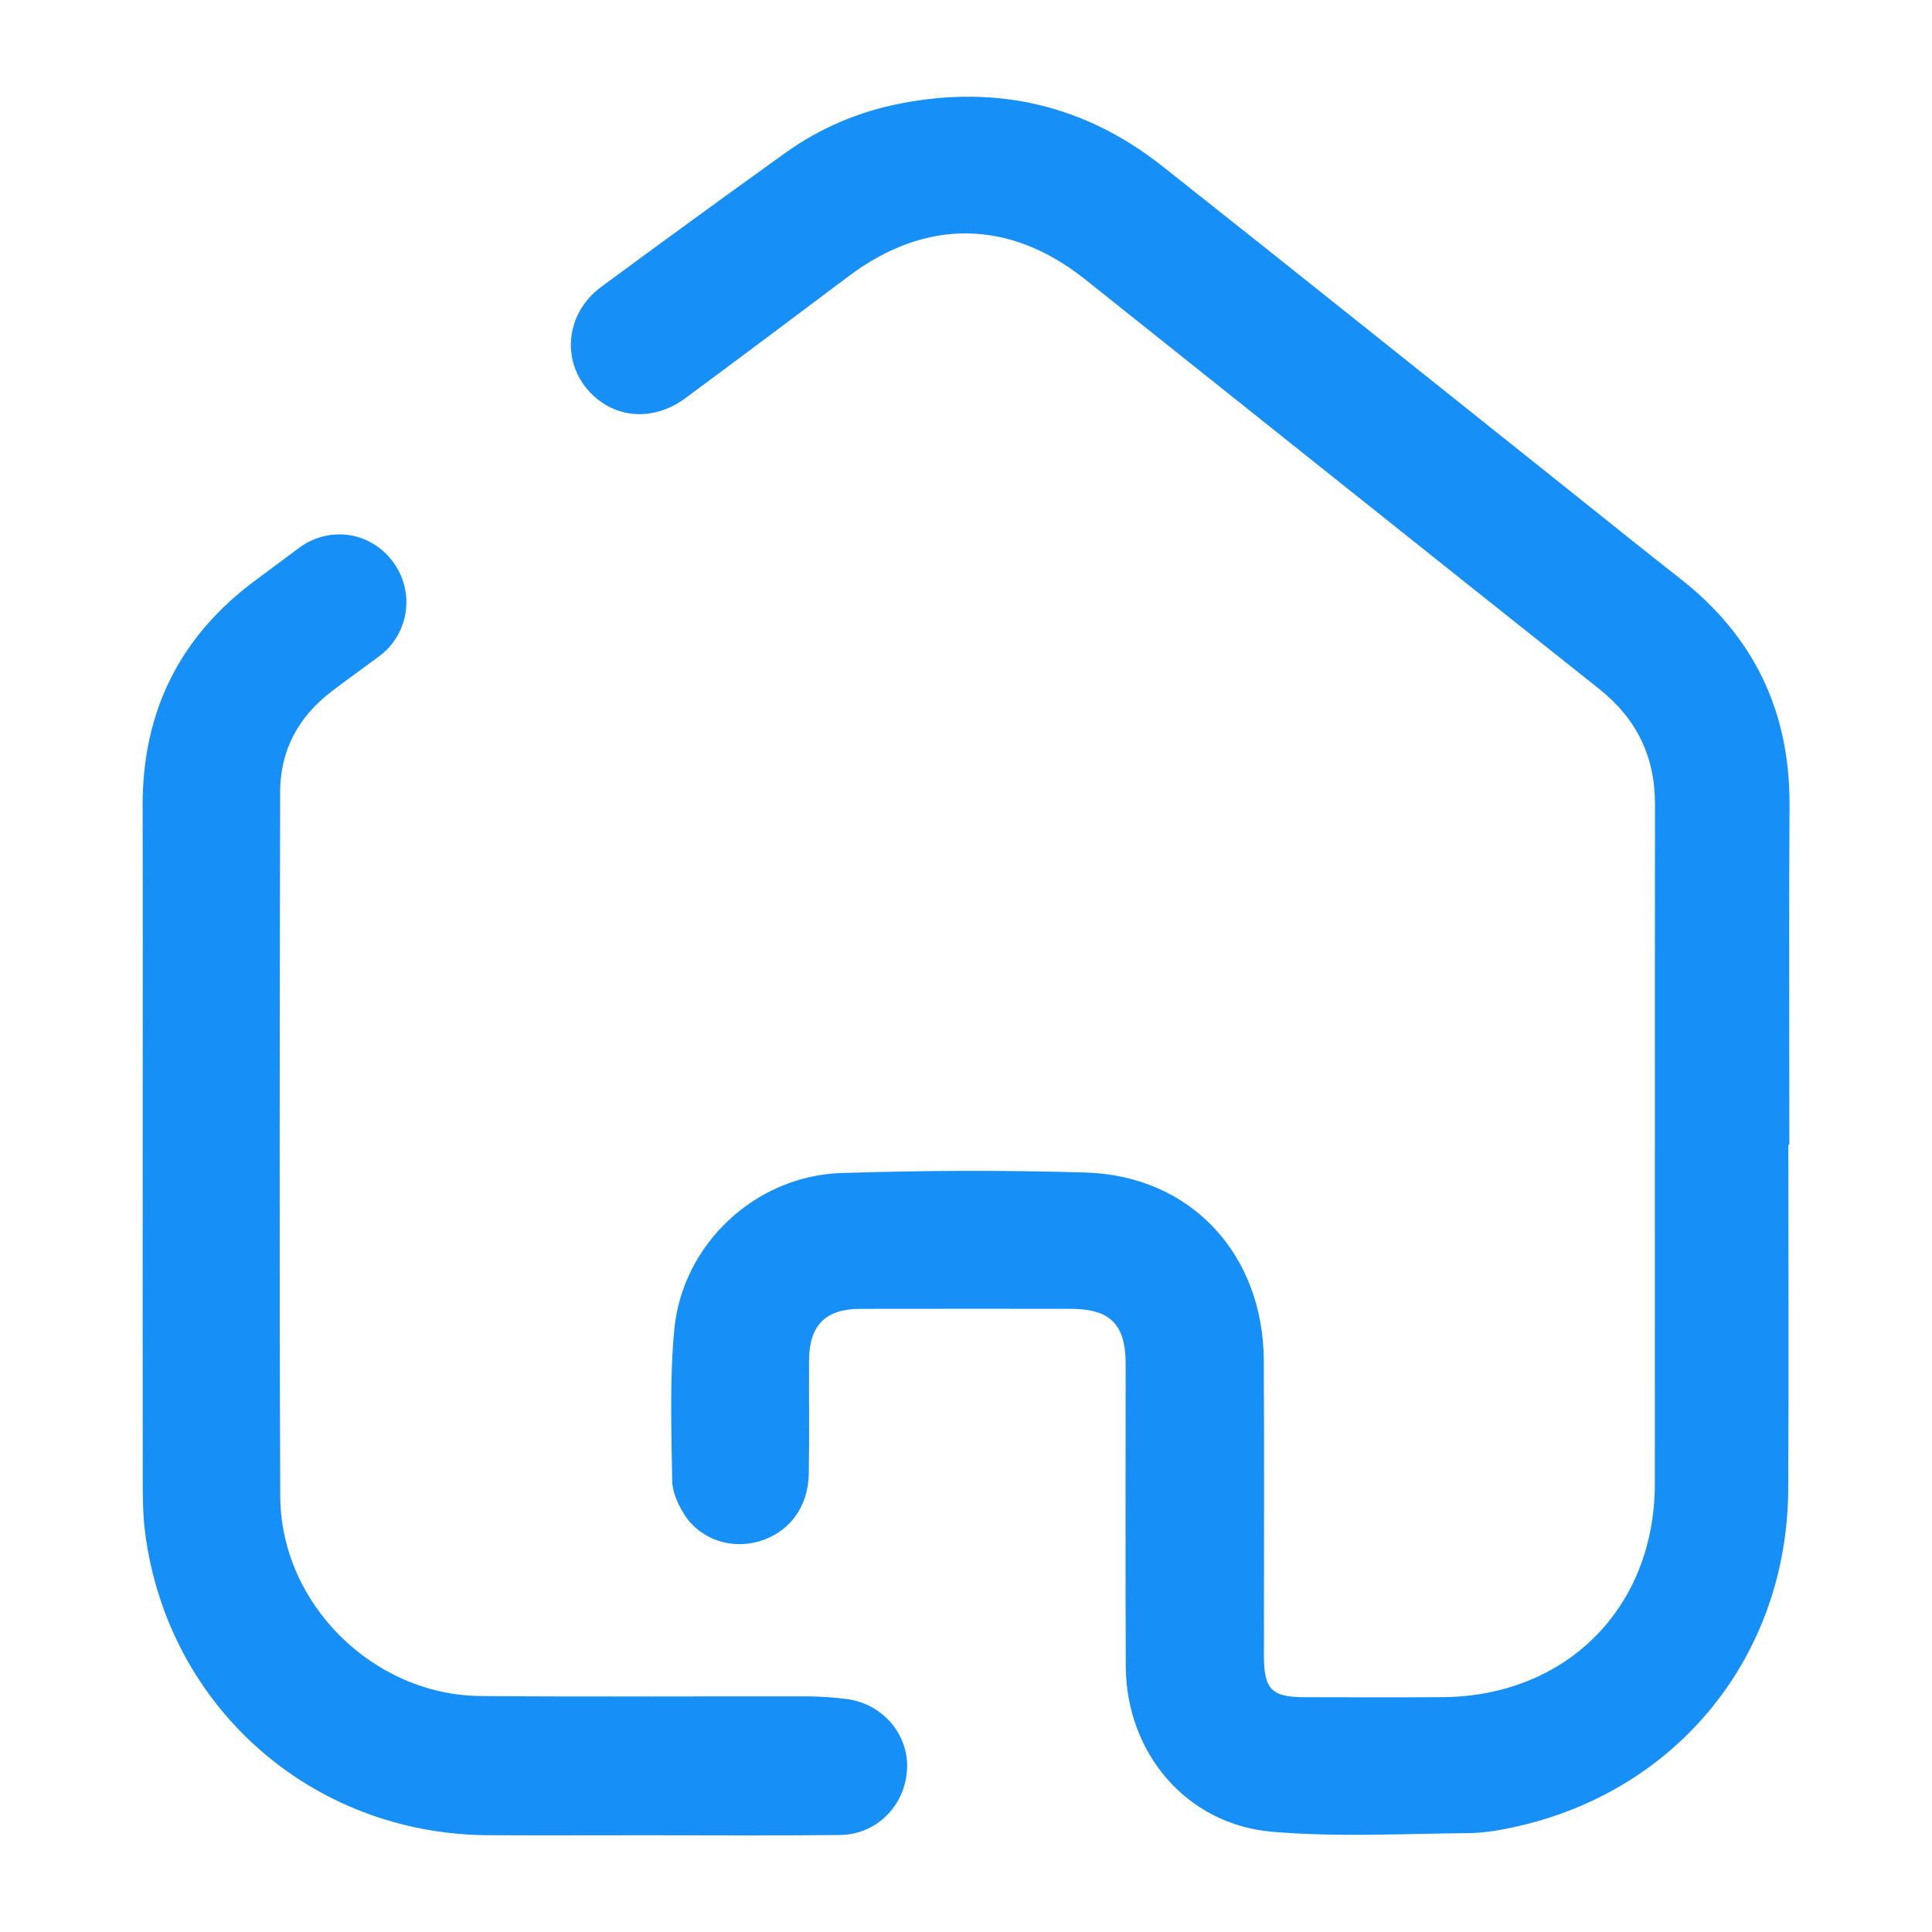 <?xml version="1.0" encoding="UTF-8"?>
<svg xmlns="http://www.w3.org/2000/svg" xmlns:xlink="http://www.w3.org/1999/xlink" version="1.1" id="Layer_1" x="0px" y="0px" viewBox="0 0 50 50" style="enable-background:new 0 0 50 50;" xml:space="preserve">
<g>
	<path style="fill:#168FF7;" d="M46.282,29.623c0,2.973,0.014,5.946-0.003,8.919   c-0.025,4.288-2.835,7.778-7.008,8.724c-0.412,0.093-0.838,0.171-1.258,0.175   c-1.697,0.015-3.405,0.109-5.09-0.035c-2.218-0.189-3.777-2.041-3.788-4.278   c-0.013-2.607-0.003-5.214-0.003-7.821c-0-1.036-0.398-1.434-1.429-1.435   c-1.816-0.001-3.632-0.002-5.448,0.001c-0.887,0.001-1.311,0.427-1.317,1.323   c-0.006,0.981,0.011,1.963-0.007,2.944c-0.015,0.868-0.505,1.515-1.279,1.748   c-0.72,0.216-1.522-0.042-1.933-0.68c-0.168-0.261-0.319-0.59-0.323-0.89   c-0.019-1.302-0.067-2.613,0.054-3.905c0.208-2.215,2.101-3.985,4.324-4.055   c2.107-0.067,4.219-0.077,6.326-0.013c2.713,0.083,4.592,2.105,4.607,4.864   c0.014,2.548,0.002,5.097,0.003,7.645c0,0.866,0.2,1.069,1.053,1.07   c1.186,0.002,2.373,0.007,3.559-0.001c3.216-0.021,5.503-2.313,5.505-5.524   c0.004-5.858-0.003-11.717,0.004-17.575c0.002-1.244-0.473-2.223-1.45-2.999   c-4.438-3.523-8.863-7.062-13.295-10.593c-1.961-1.562-4.124-1.587-6.123-0.084   c-1.404,1.055-2.81,2.109-4.222,3.154c-0.755,0.559-1.658,0.55-2.31,0.003   c-0.92-0.772-0.87-2.142,0.127-2.879c1.578-1.165,3.164-2.319,4.757-3.463   c0.903-0.649,1.911-1.076,3.002-1.287c2.502-0.486,4.774,0.05,6.771,1.63   c3.48,2.752,6.941,5.527,10.41,8.293c0.996,0.794,1.987,1.595,2.99,2.38   c1.905,1.492,2.838,3.438,2.824,5.86c-0.017,2.929-0.004,5.858-0.004,8.788   C46.297,29.623,46.29,29.623,46.282,29.623z"></path>
	<path style="fill:#168FF7;" d="M3.693,29.695c-0-2.944,0.007-5.888-0.002-8.831   c-0.007-2.461,0.97-4.417,2.955-5.871c0.366-0.268,0.727-0.544,1.092-0.813   c0.779-0.576,1.833-0.427,2.418,0.34c0.591,0.775,0.441,1.878-0.337,2.459   c-0.41,0.307-0.829,0.603-1.236,0.914C7.726,18.545,7.252,19.415,7.25,20.491   c-0.011,6.078-0.022,12.156,0.003,18.234c0.011,2.779,2.402,5.144,5.185,5.168   c2.826,0.025,5.653,0.004,8.48,0.01c0.334,0.001,0.671,0.026,1.002,0.069   c0.929,0.122,1.604,0.923,1.554,1.822c-0.053,0.944-0.791,1.686-1.742,1.696   c-1.655,0.018-3.31,0.006-4.965,0.006c-1.377,0-2.753,0.006-4.13-0.001   c-4.562-0.022-8.297-3.312-8.881-7.829c-0.06-0.463-0.061-0.935-0.061-1.403   C3.69,35.407,3.693,32.551,3.693,29.695z"></path>
</g>
</svg>
